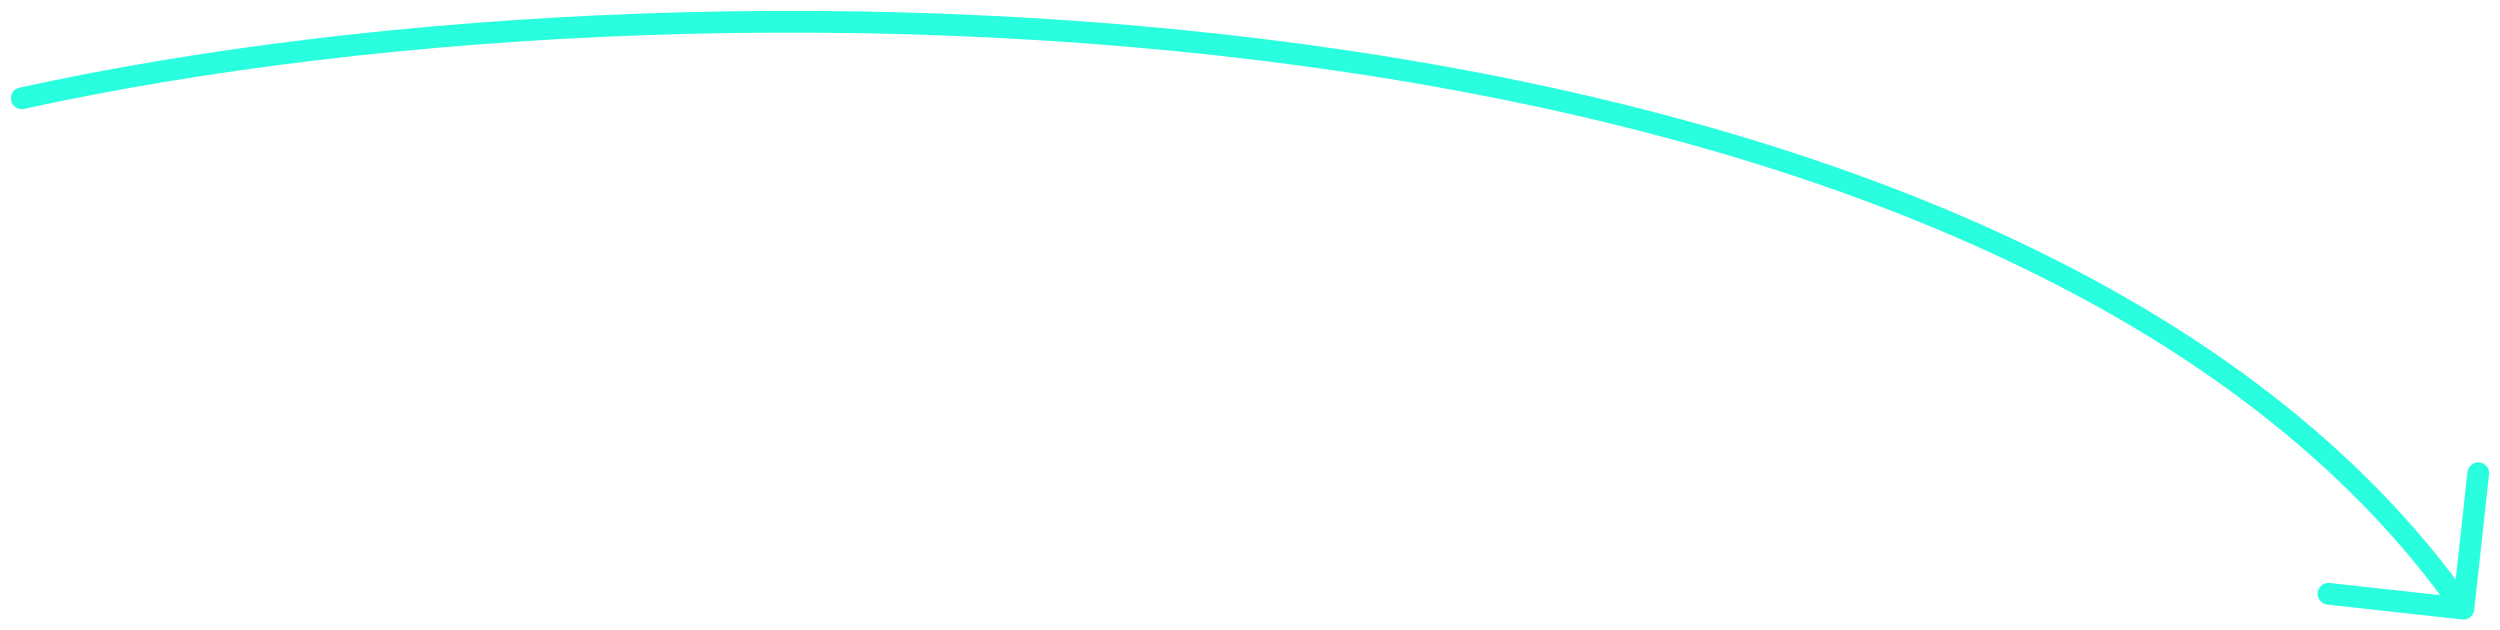<?xml version="1.0" encoding="UTF-8"?> <svg xmlns="http://www.w3.org/2000/svg" width="115" height="29" viewBox="0 0 115 29" fill="none"><path d="M1 4.522C33.934 -2.71 93.314 -0.591 113.317 28M113.317 28L114 21.767M113.317 28L107.11 27.314" stroke="#29FFDF" stroke-linecap="round"></path></svg> 